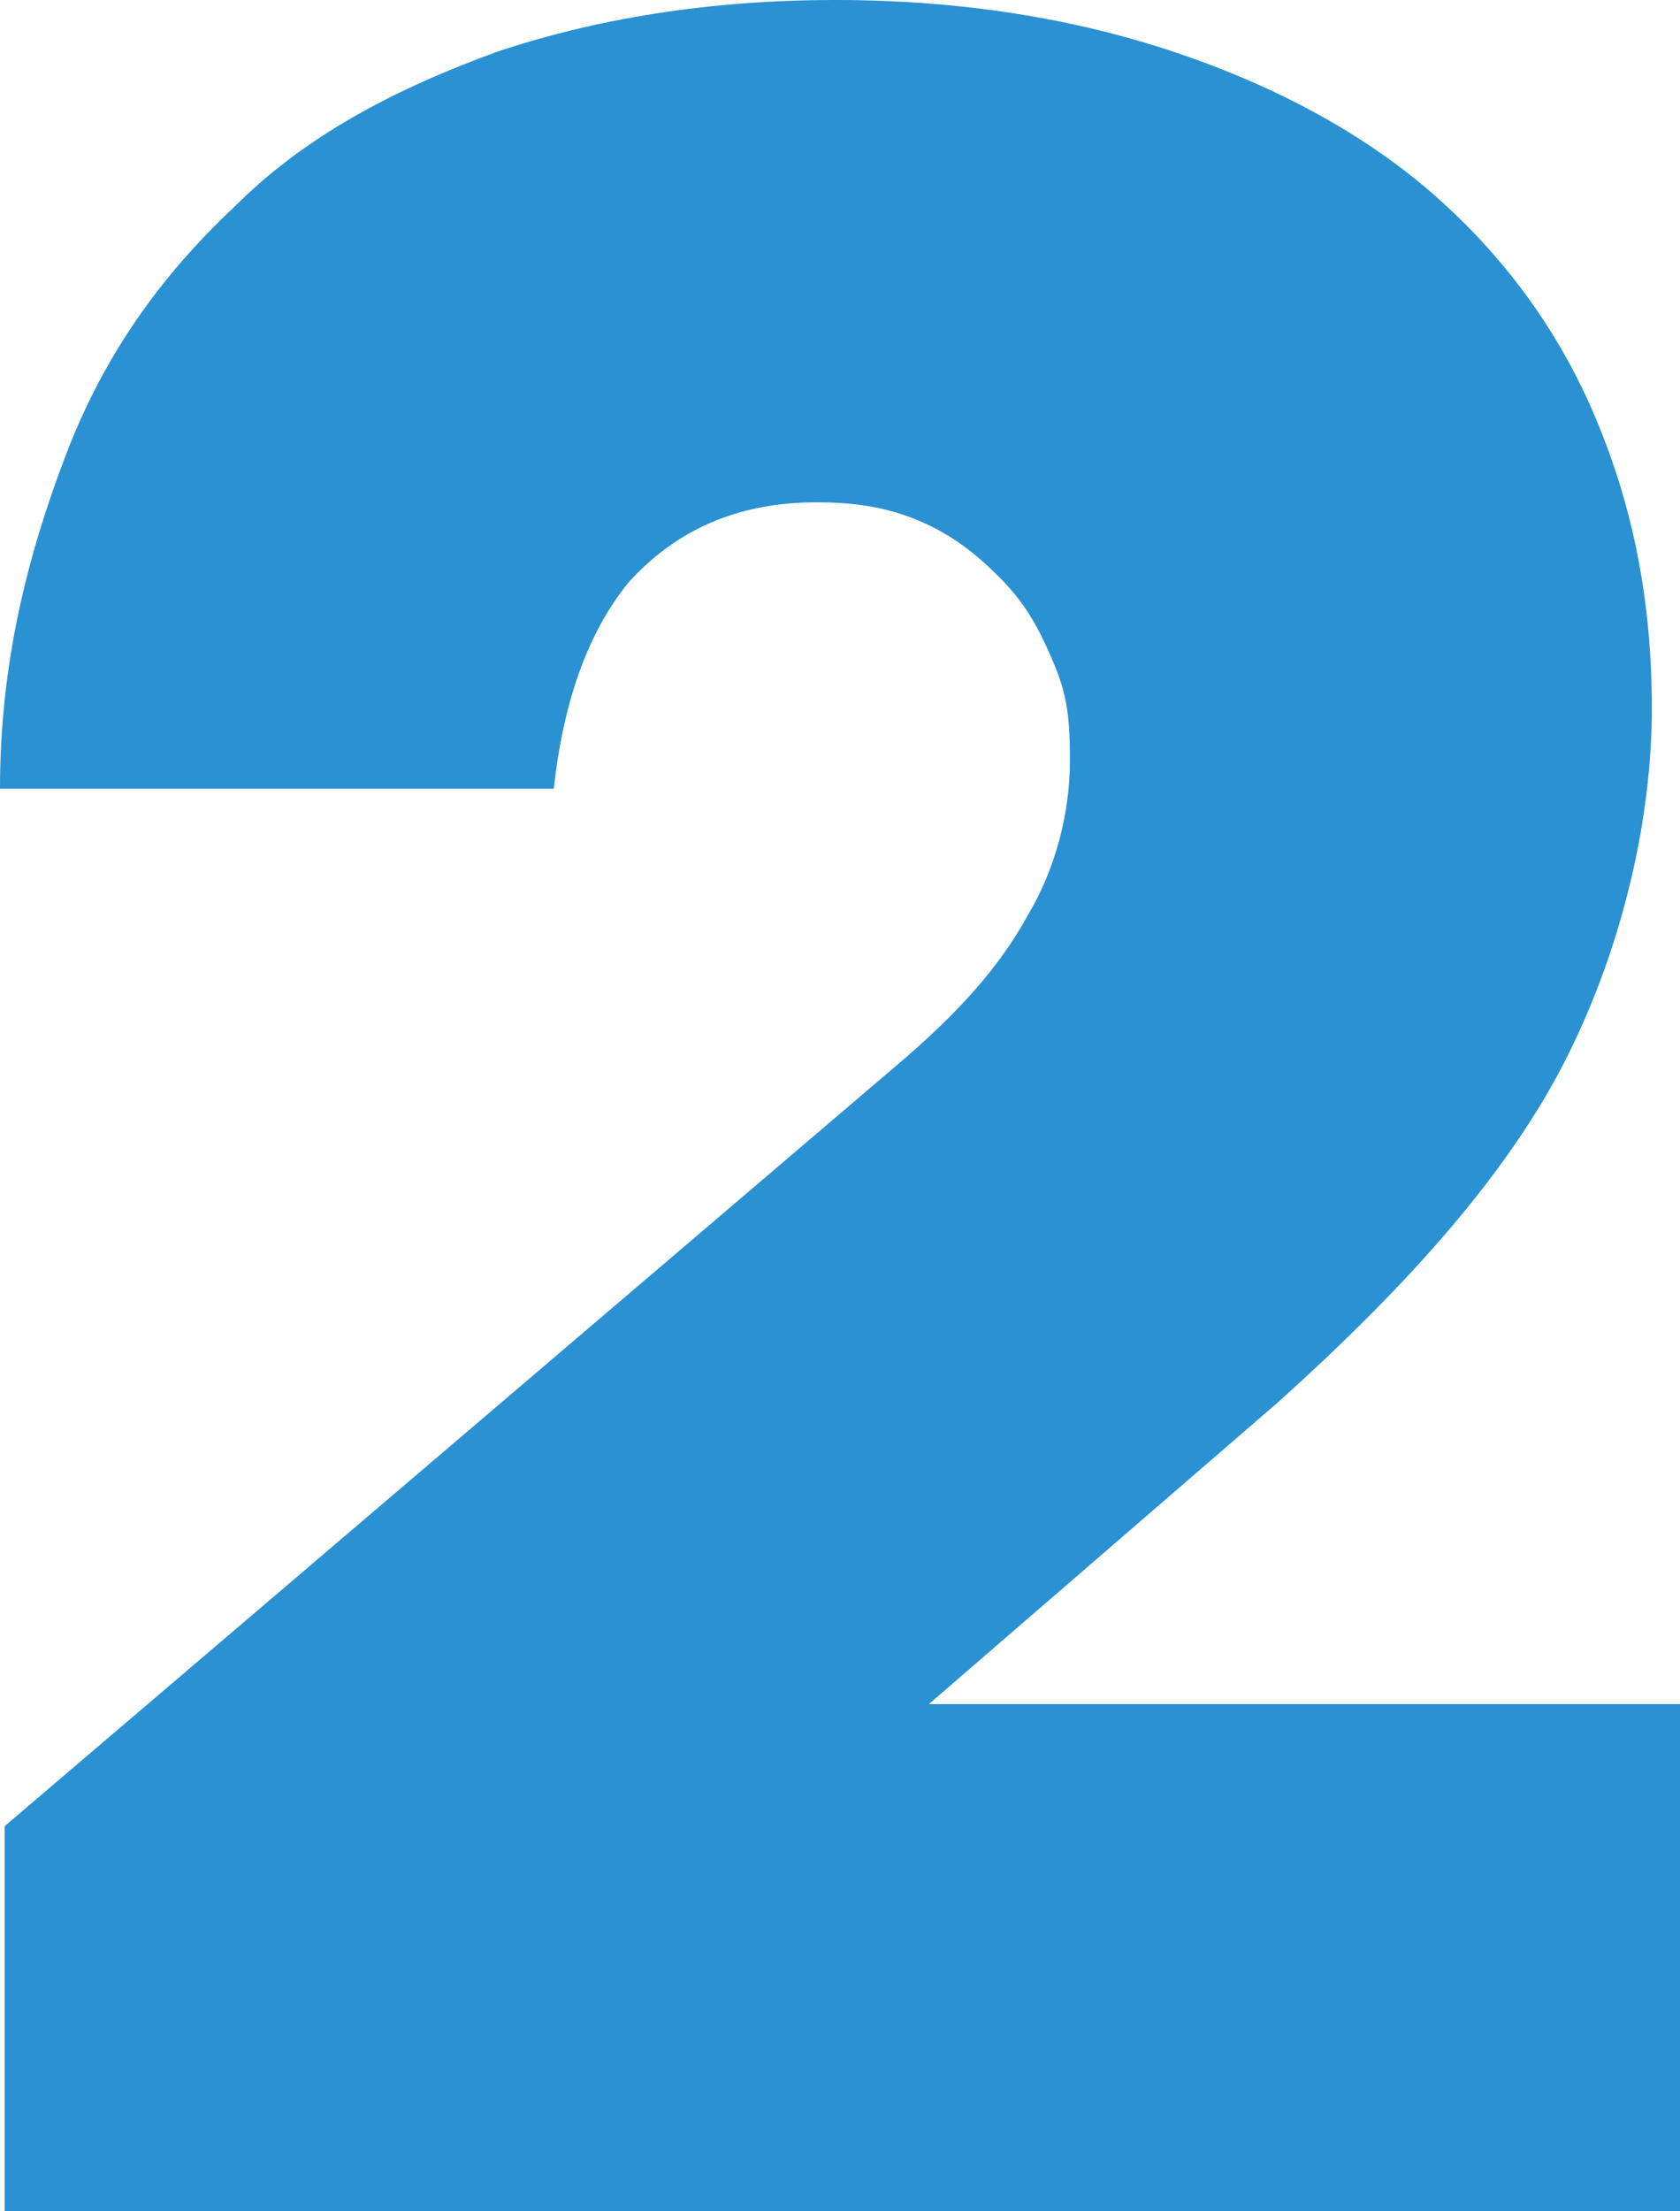 <?xml version="1.0" encoding="UTF-8"?>
<svg xmlns="http://www.w3.org/2000/svg" version="1.1" viewBox="0 0 35.8 47.1">
  <defs>
    <style>
      .cls-1 {
        isolation: isolate;
      }

      .cls-2 {
        fill: #2a91d3;
      }
    </style>
  </defs>
  <!-- Generator: Adobe Illustrator 28.7.1, SVG Export Plug-In . SVG Version: 1.2.0 Build 142)  -->
  <g>
    <g id="Layer_2">
      <g id="Layer_1-2">
        <g class="cls-1">
          <path class="cls-2" d="M.1,38.9l19-16.2c1.3-1.1,2.2-2.1,2.8-3.2.6-1,.9-2.2.9-3.3s-.1-1.5-.4-2.2-.6-1.2-1.1-1.7-1-.9-1.7-1.2-1.4-.4-2.2-.4c-1.7,0-3,.6-4,1.7-.9,1.1-1.4,2.6-1.6,4.4H0c0-2.7.6-5,1.4-7.1.8-2.1,2-3.8,3.6-5.3,1.5-1.5,3.4-2.5,5.6-3.3C12.7.4,15.1,0,17.8,0s5.1.4,7.2,1.1,4,1.7,5.5,3c1.5,1.3,2.7,2.9,3.5,4.8s1.2,3.9,1.2,6.2-.6,5-1.8,7.4-3.3,4.8-6.2,7.4l-8.1,7-.2-.6h17v10.8H.1v-8.2H.1Z"/>
        </g>
      </g>
    </g>
  </g>
</svg>